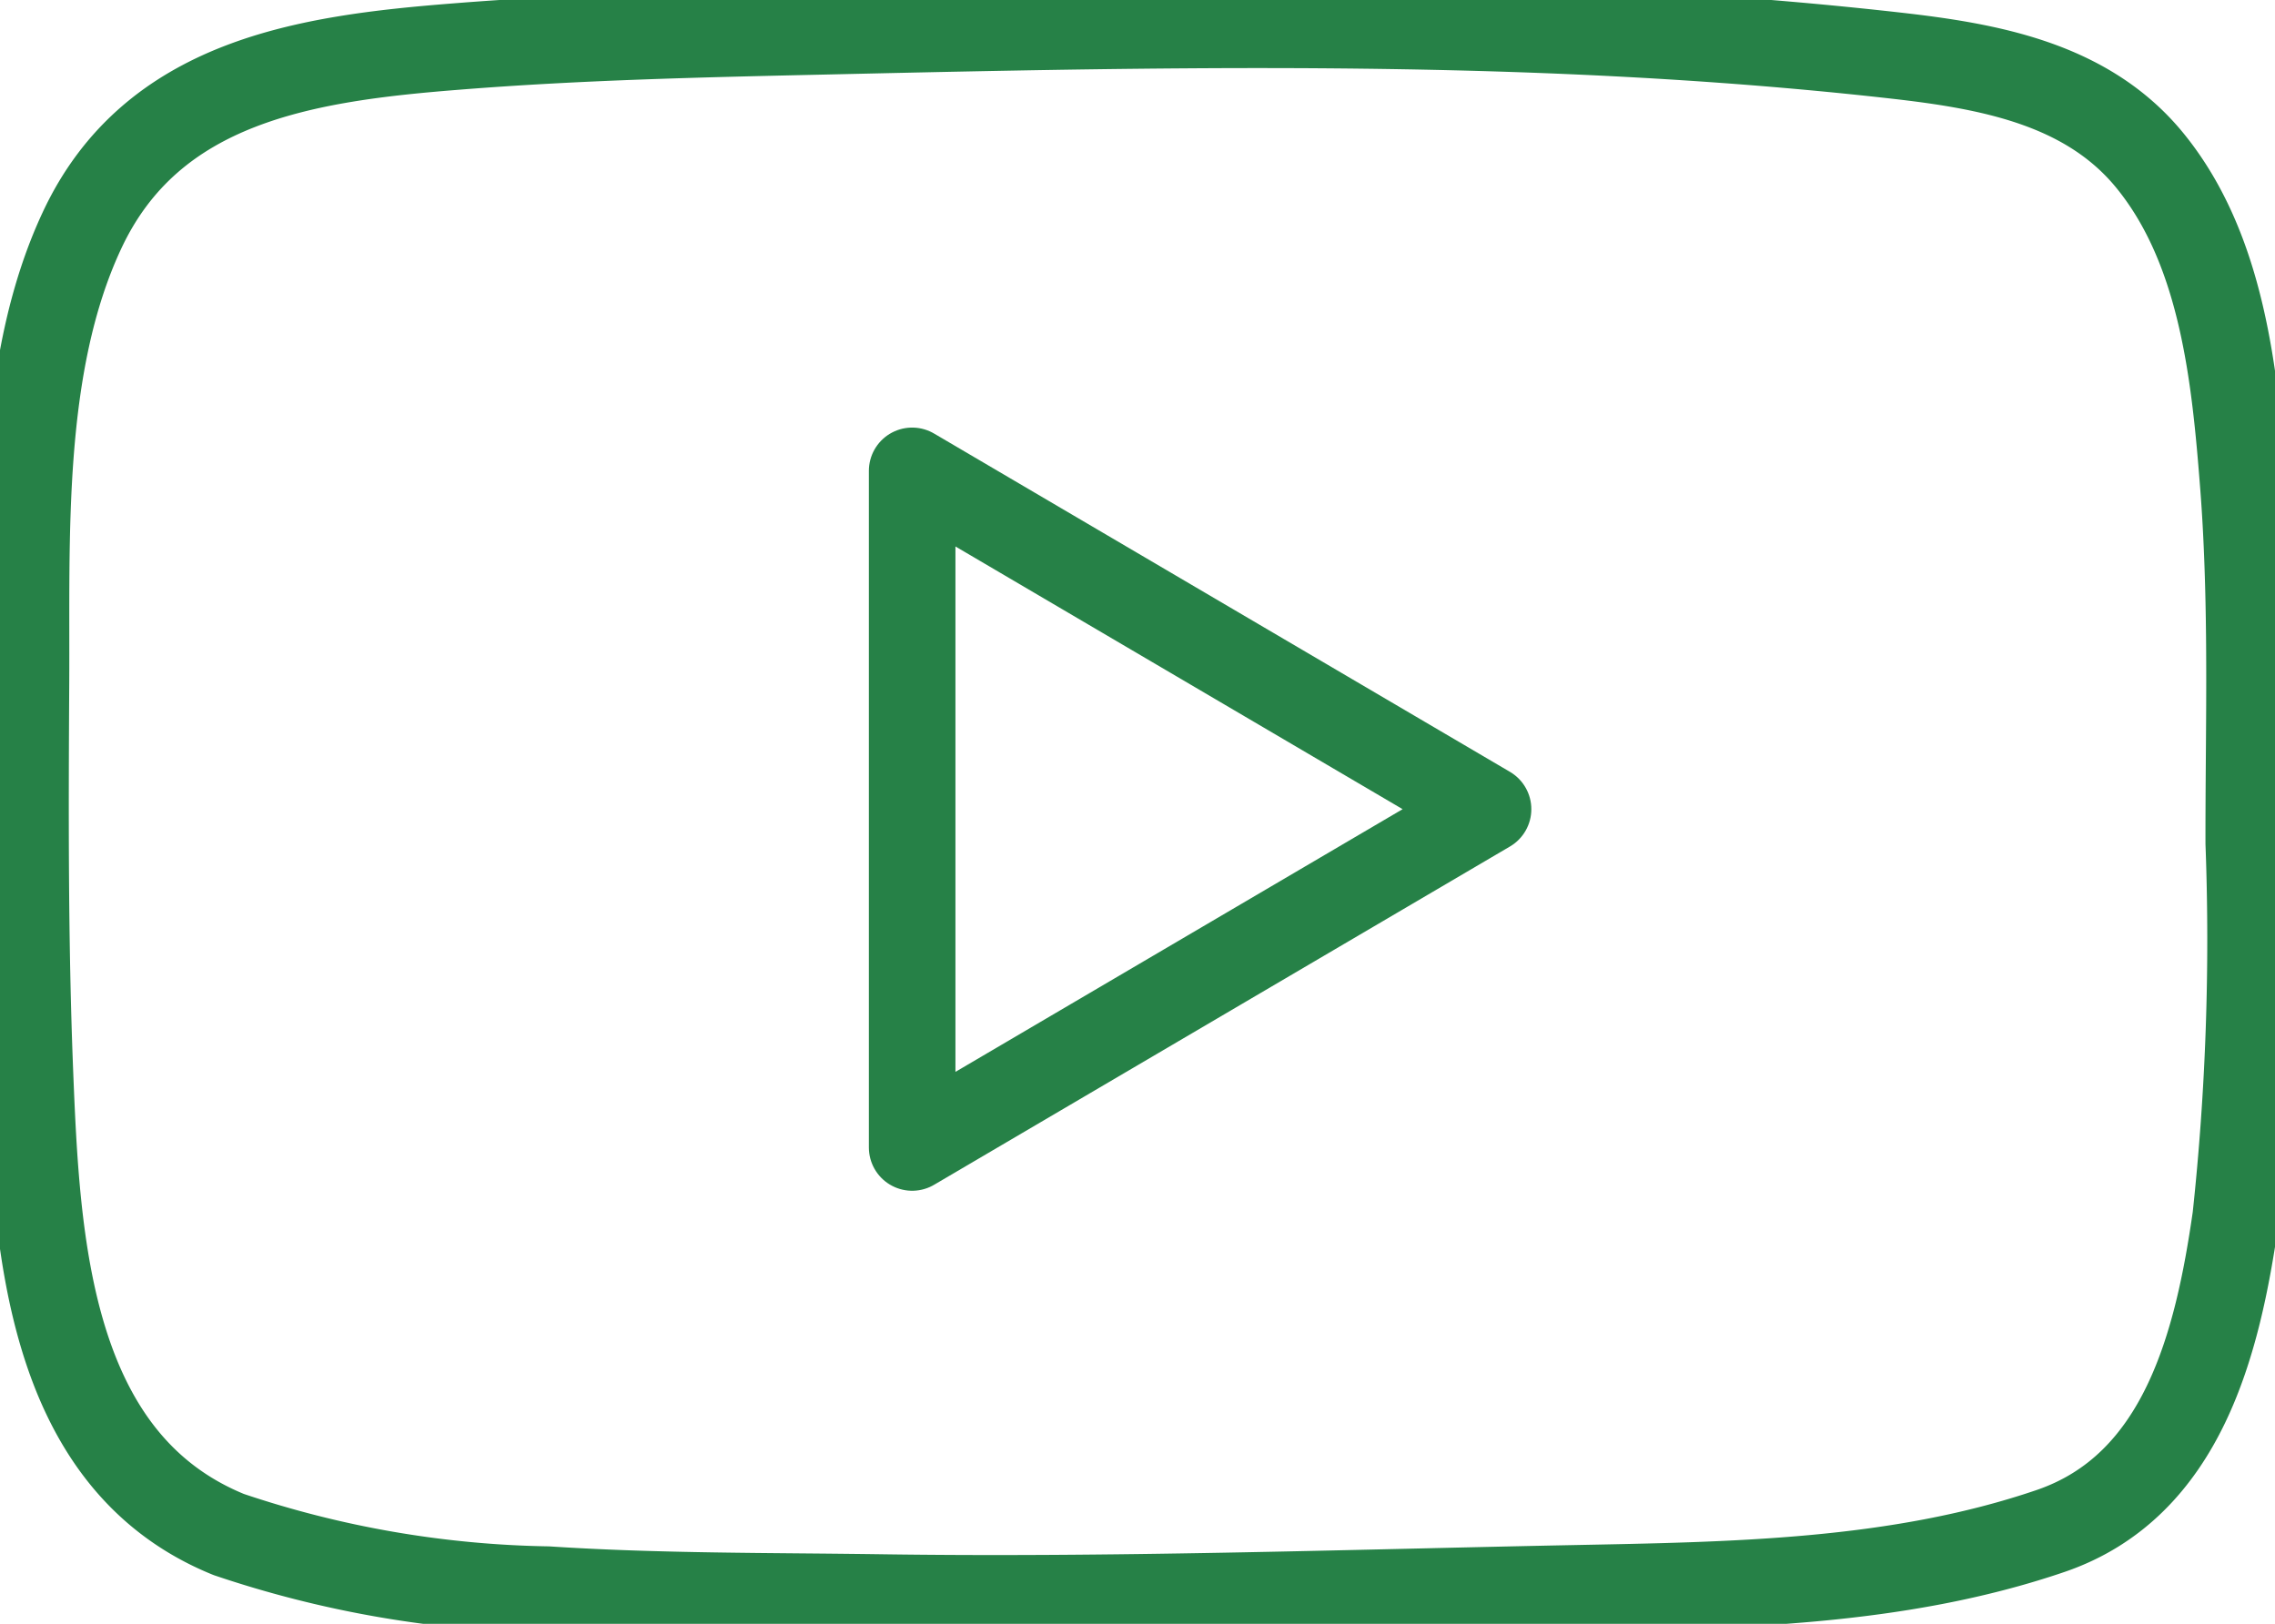 <svg xmlns="http://www.w3.org/2000/svg" width="57.818" height="41.277" viewBox="0 0 57.818 41.277">
  <g id="Groupe_289" data-name="Groupe 289" transform="translate(0.647 0.632)">
    <path id="Tracé_85" data-name="Tracé 85" d="M390.6,300.765c-.023-.669-.057-1.338-.108-2.006-.218-2.834-.534-6.078-2.4-8.345-1.6-1.939-4.083-2.377-6.439-2.644-2.984-.337-5.98-.541-8.98-.656-6.074-.231-12.155-.1-18.231.038-3.122.069-6.245.139-9.357.387-3.822.3-7.753.864-9.532,4.683-1.6,3.428-1.4,7.78-1.42,11.468-.019,3.306-.03,6.615.1,9.919.172,4.289.426,9.875,5.055,11.756a26.655,26.655,0,0,0,8.095,1.4c2.8.182,5.6.161,8.405.2,5.876.087,11.751-.114,17.626-.231,4.079-.081,8.267-.127,12.172-1.459,3.371-1.151,4.25-4.8,4.706-7.971a66.054,66.054,0,0,0,.332-9.513C390.621,305.452,390.683,303.107,390.6,300.765Z" transform="translate(-334.12 -286.989)" fill="none" stroke="#268147" stroke-linejoin="round" stroke-width="2.2"/>
    <path id="Tracé_86" data-name="Tracé 86" d="M367.675,305.106l-14.636-8.6v17.2Z" transform="translate(-330.504 -285.169)" fill="none" stroke="#268147" stroke-linejoin="round" stroke-width="2.2"/>
  </g>
</svg>

